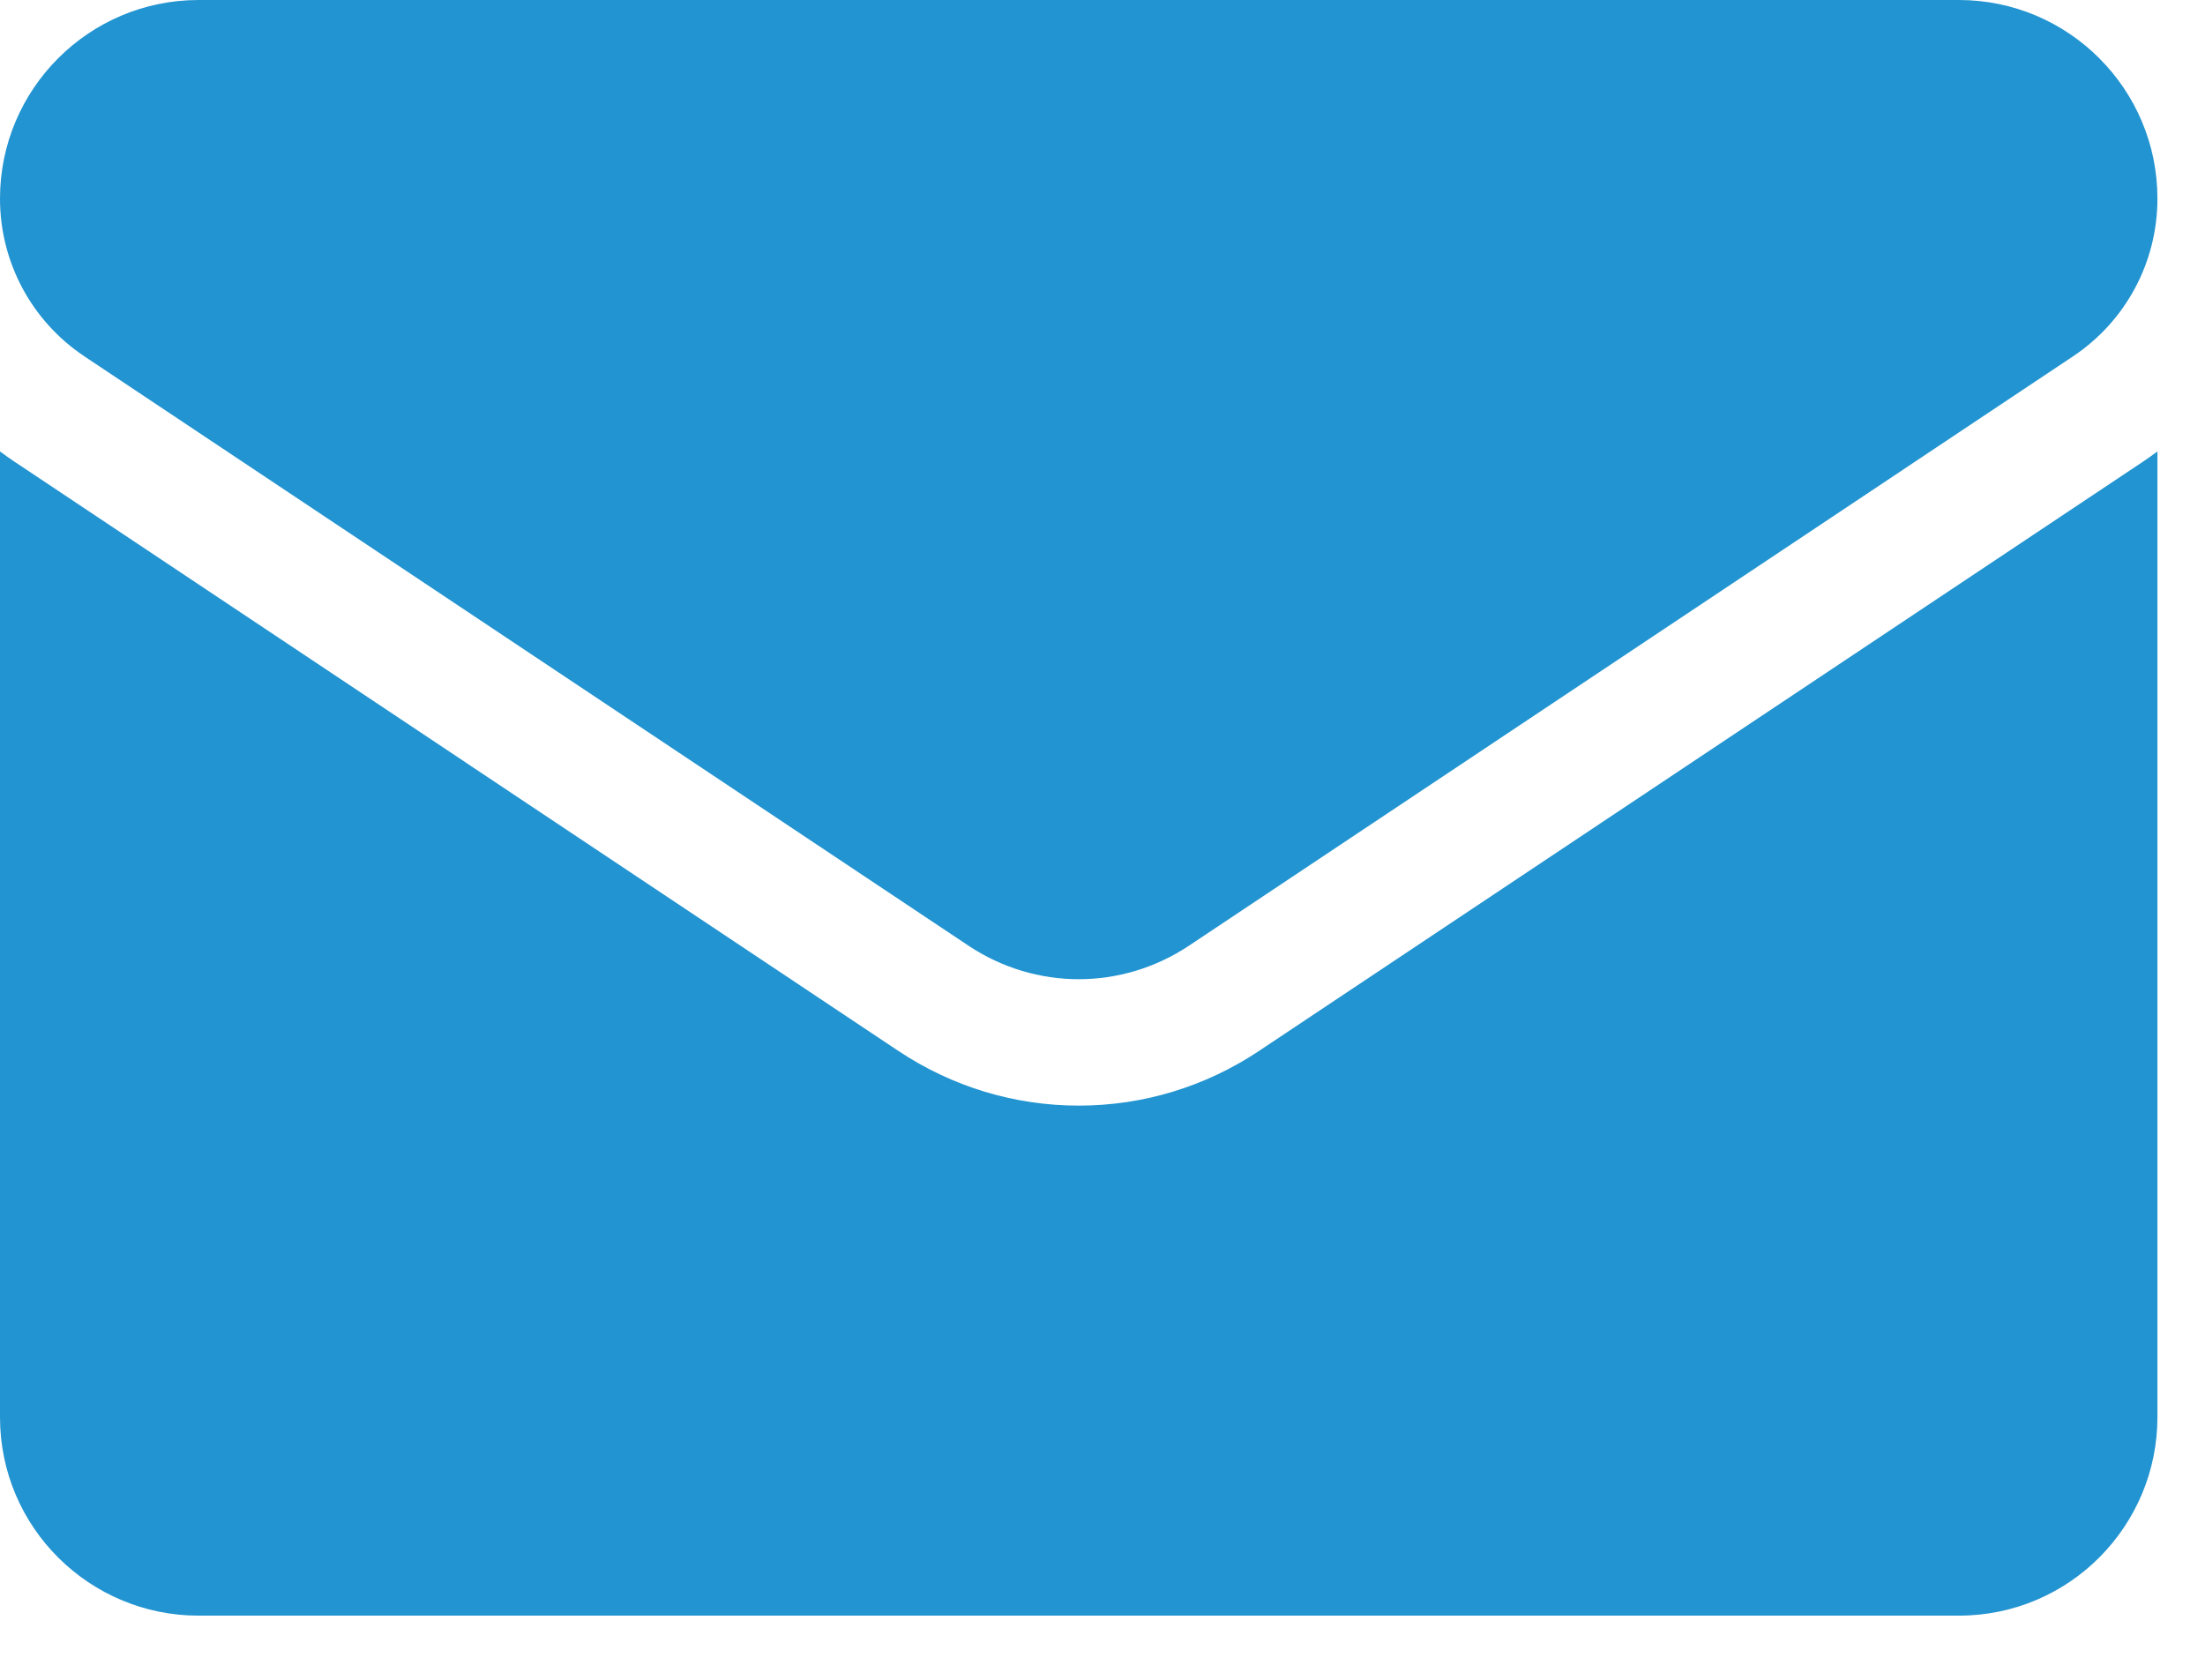 <svg width="21" height="16" viewBox="0 0 21 16" fill="none" xmlns="http://www.w3.org/2000/svg">
<path d="M11.991 10.01C11.479 10.351 10.886 10.531 10.274 10.531C9.661 10.531 9.068 10.351 8.556 10.01L0.137 4.397C0.09 4.366 0.045 4.333 0 4.3V13.498C0 14.552 0.856 15.389 1.891 15.389H18.655C19.71 15.389 20.547 14.533 20.547 13.498V4.3C20.502 4.333 20.457 4.366 20.41 4.397L11.991 10.01Z" fill="#2294D1"/>
<path d="M0.805 3.395L9.224 9.008C9.543 9.22 9.908 9.327 10.273 9.327C10.639 9.327 11.004 9.22 11.323 9.008L19.742 3.395C20.246 3.059 20.547 2.497 20.547 1.891C20.547 0.848 19.699 0 18.656 0H1.891C0.848 4.01307e-05 0 0.848 0 1.892C0 2.497 0.301 3.059 0.805 3.395Z" fill="#2294D1"/>
</svg>
